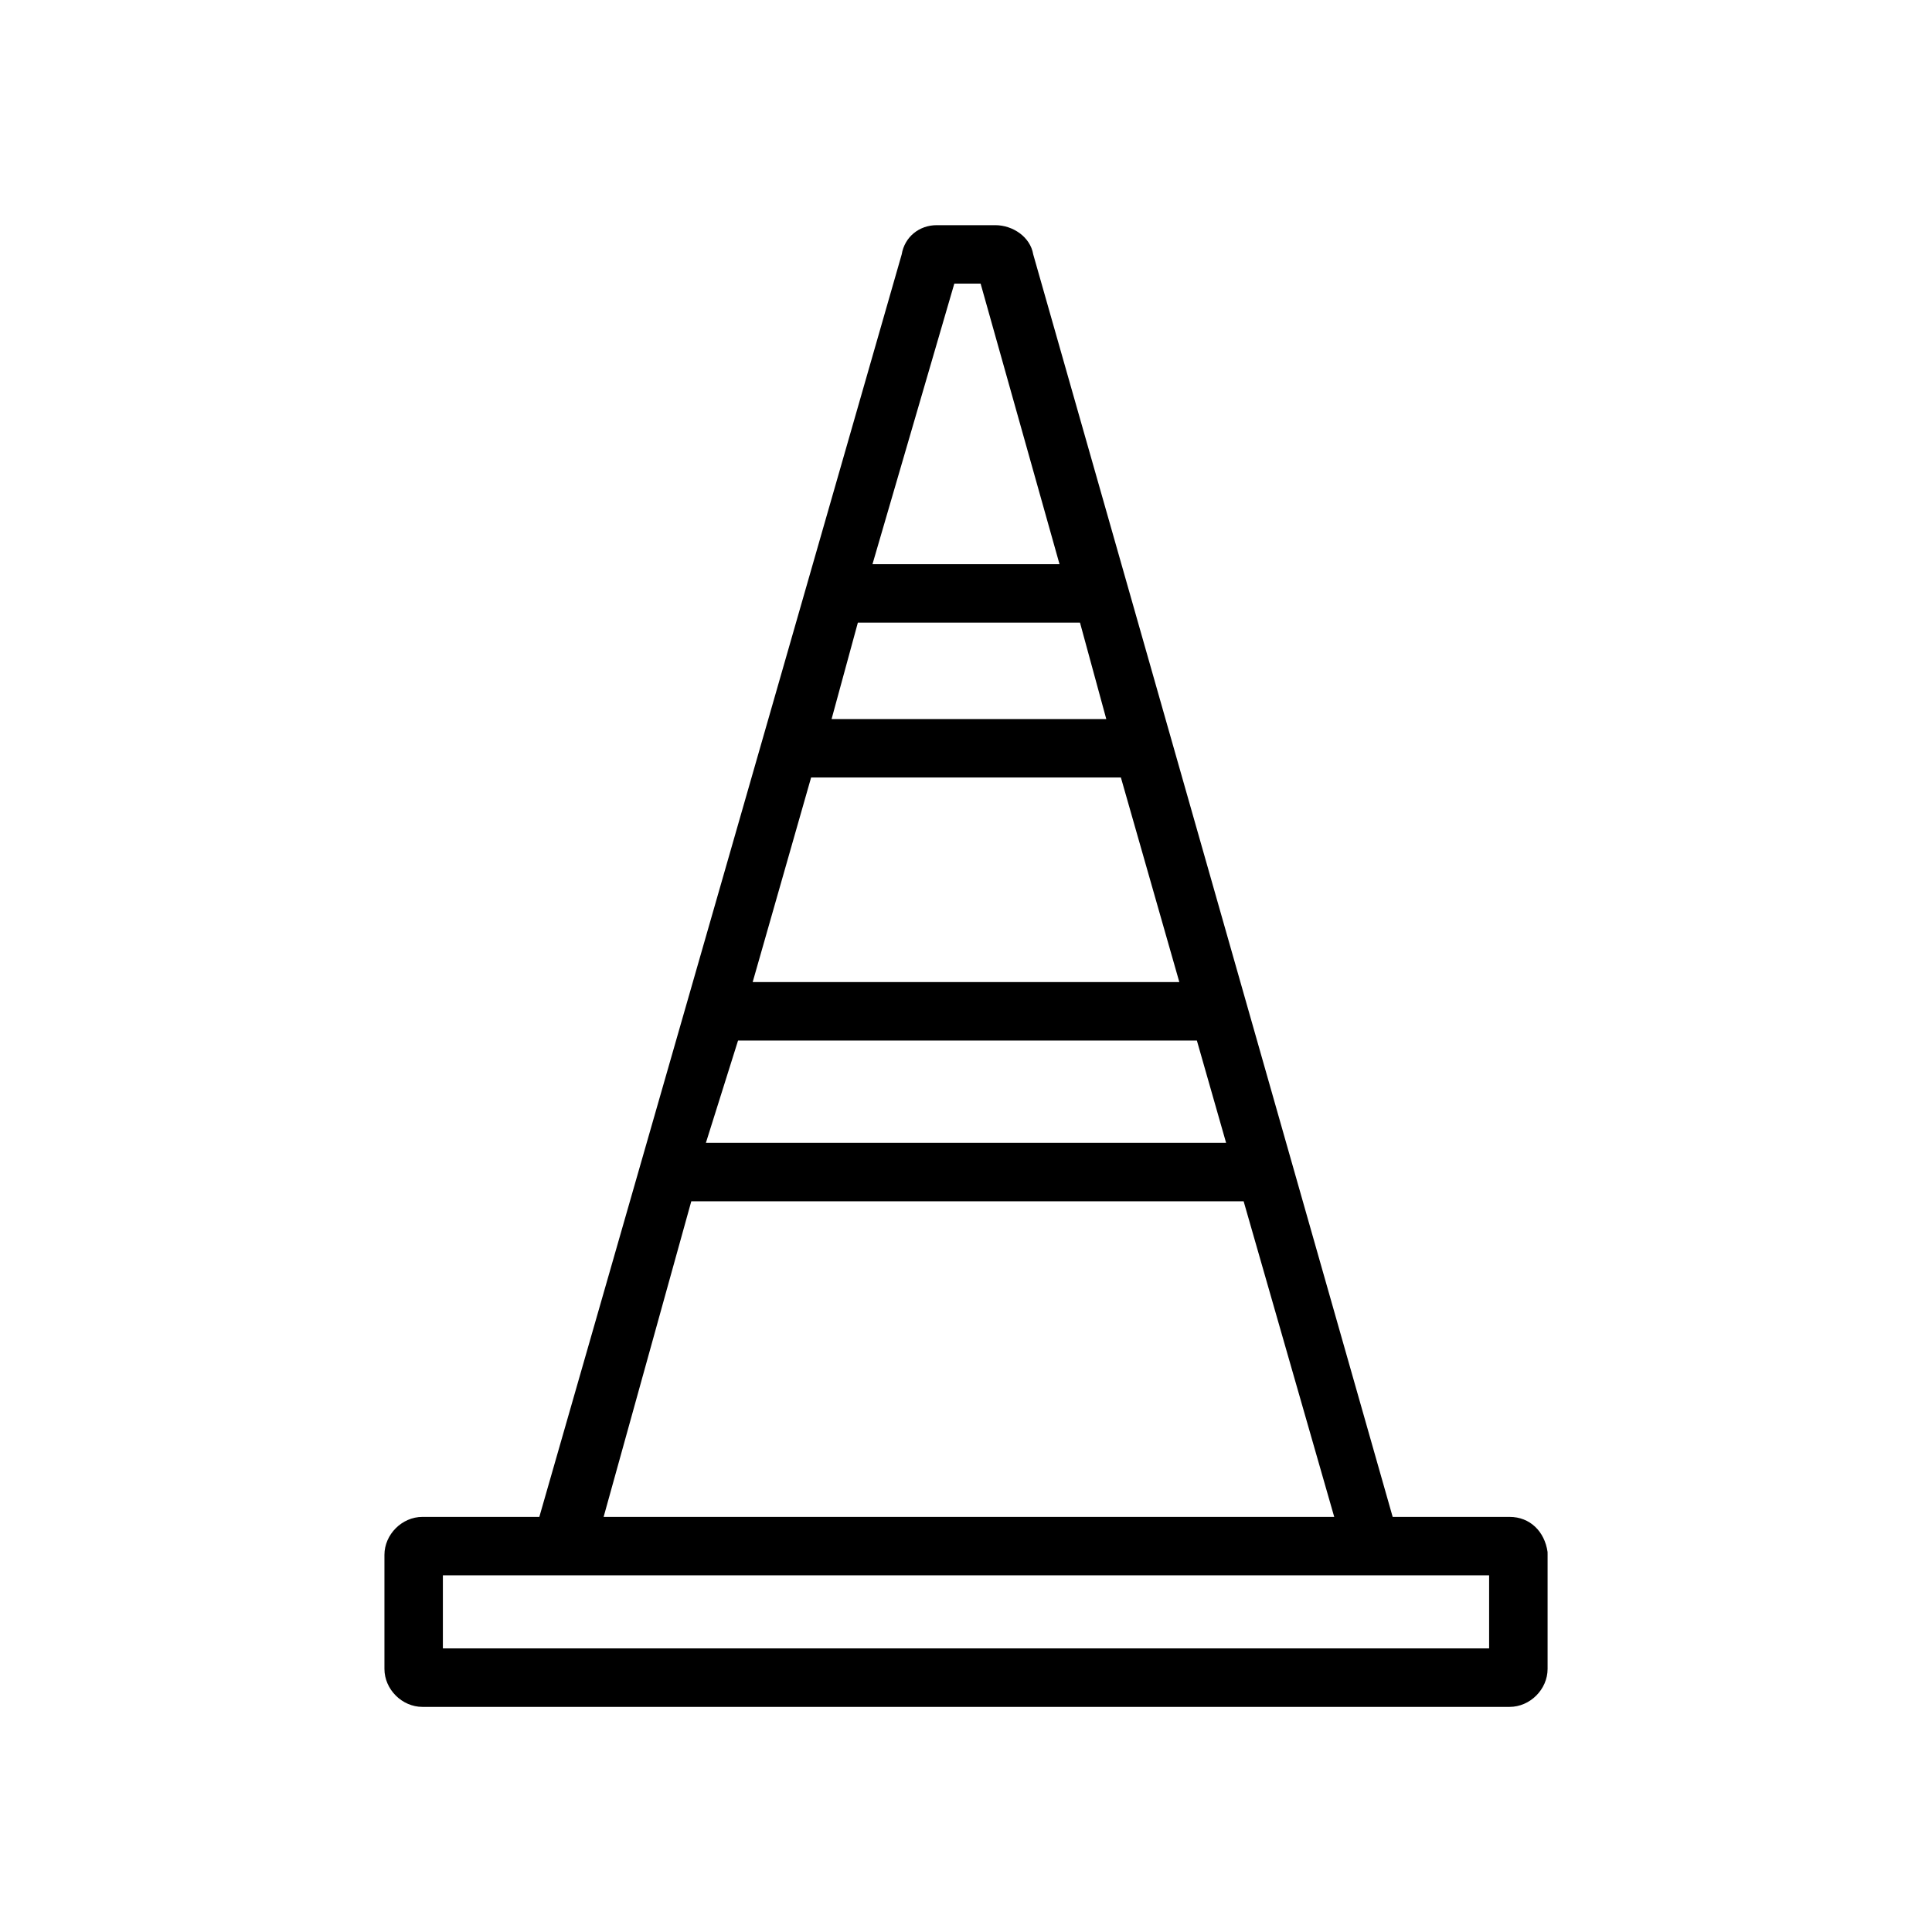 <?xml version="1.0" encoding="UTF-8" standalone="no"?>
<svg
   xmlns:dc="http://purl.org/dc/elements/1.1/"
   xmlns:cc="http://creativecommons.org/ns#"
   xmlns:rdf="http://www.w3.org/1999/02/22-rdf-syntax-ns#"
   xmlns:svg="http://www.w3.org/2000/svg"
   xmlns="http://www.w3.org/2000/svg"
   xmlns:sodipodi="http://sodipodi.sourceforge.net/DTD/sodipodi-0.dtd"
   xmlns:inkscape="http://www.inkscape.org/namespaces/inkscape"
   version="1.1"
   id="Layer_1"
   x="0px"
   y="0px"
   viewBox="0 0 64 64"
   xml:space="preserve"
   sodipodi:docname="roadworks-cone.svg"
   width="64"
   height="64"
   inkscape:version="1.0.1 (3bc2e813f5, 2020-09-07)"><defs
   id="defs7" /><sodipodi:namedview
   pagecolor="#ffffff"
   bordercolor="#666666"
   borderopacity="1"
   objecttolerance="10"
   gridtolerance="10"
   guidetolerance="10"
   inkscape:pageopacity="0"
   inkscape:pageshadow="2"
   inkscape:window-width="2560"
   inkscape:window-height="1377"
   id="namedview5"
   showgrid="false"
   fit-margin-top="0"
   fit-margin-left="0"
   fit-margin-right="0"
   fit-margin-bottom="0"
   inkscape:zoom="15.75"
   inkscape:cx="20"
   inkscape:cy="25"
   inkscape:window-x="4232"
   inkscape:window-y="-8"
   inkscape:window-maximized="1"
   inkscape:current-layer="Layer_1" />
<path
   d="M 51.265,51.41 C 51.168,50.733 50.684,50.249 50.007,50.249 H 46.134 L 34.227,8.427 C 34.13,7.846 33.549,7.459 32.968,7.459 h -1.839 -0.097 c -0.581,0 -1.065,0.387 -1.162,0.968 L 17.866,50.249 h -3.872 c -0.678,0 -1.259,0.581 -1.259,1.259 v 3.776 c 0,0.678 0.581,1.259 1.259,1.259 h 36.013 c 0.678,0 1.259,-0.581 1.259,-1.259 V 51.507 Z M 31.613,9.395 h 0.871 l 2.614,9.294 H 28.902 Z M 28.418,20.625 h 7.358 l 0.871,3.195 h -9.1 z m -1.549,5.131 h 10.262 l 1.936,6.777 H 24.933 Z m -2.42,8.713 h 15.199 l 0.968,3.388 H 23.384 Z m -1.549,5.325 h 18.297 l 3.001,10.455 H 19.996 Z M 49.329,54.605 H 14.671 v -2.42 h 34.658 z"
   id="path2"
   style="stroke-width:0.968" />
</svg>
